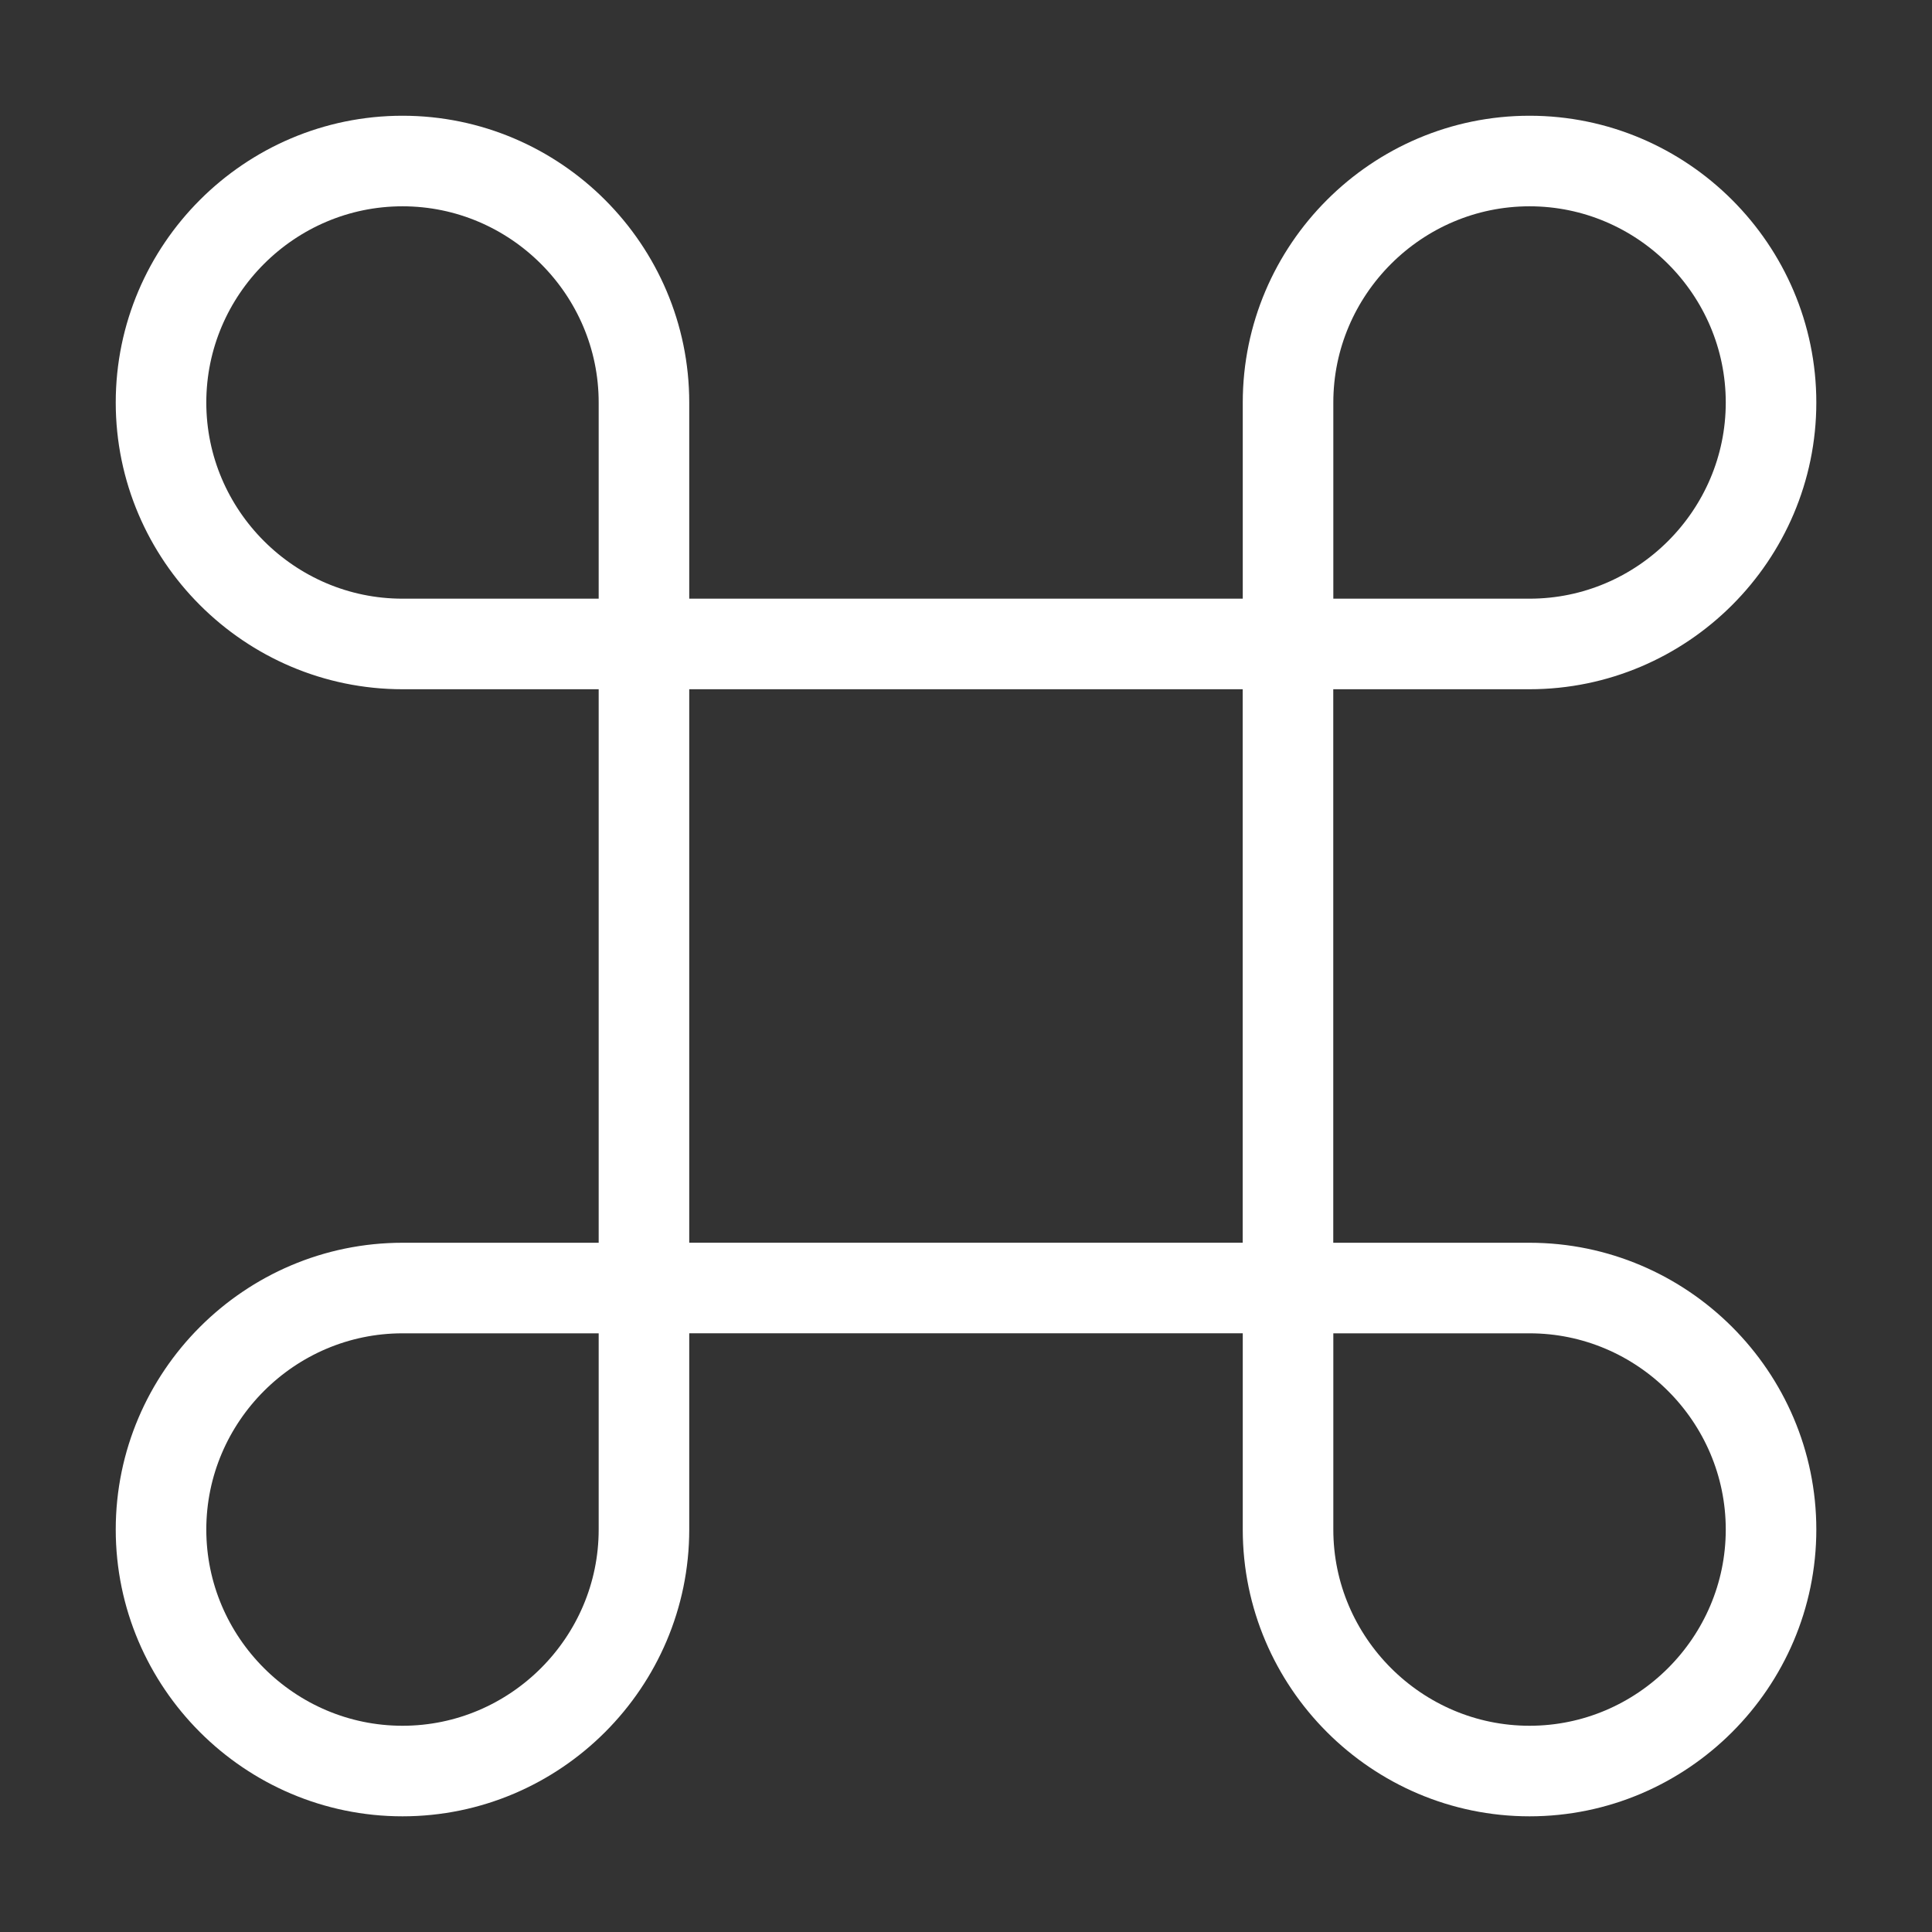 <svg width="32" height="32" viewBox="0 0 32 32" fill="none" xmlns="http://www.w3.org/2000/svg">
<rect x="0" y="0" width="32" height="32" fill="#333333" stroke="none"/>
<path d="M21.333 10.666H10.666V21.333H21.333V10.666Z" stroke="white" stroke-width="1.5" stroke-linecap="round" stroke-linejoin="round"/>
<path d="M6.667 29.334C8.867 29.334 10.666 27.534 10.666 25.334V21.334H6.667C4.466 21.334 2.667 23.134 2.667 25.334C2.667 27.534 4.466 29.334 6.667 29.334Z" stroke="white" stroke-width="1.5" stroke-linecap="round" stroke-linejoin="round"/>
<path d="M6.667 10.666H10.666V6.667C10.666 4.466 8.867 2.667 6.667 2.667C4.466 2.667 2.667 4.466 2.667 6.667C2.667 8.867 4.466 10.666 6.667 10.666Z" stroke="white" stroke-width="1.5" stroke-linecap="round" stroke-linejoin="round"/>
<path d="M21.334 10.666H25.334C27.534 10.666 29.334 8.867 29.334 6.667C29.334 4.466 27.534 2.667 25.334 2.667C23.134 2.667 21.334 4.466 21.334 6.667V10.666Z" stroke="white" stroke-width="1.5" stroke-linecap="round" stroke-linejoin="round"/>
<path d="M25.334 29.334C27.534 29.334 29.334 27.534 29.334 25.334C29.334 23.134 27.534 21.334 25.334 21.334H21.334V25.334C21.334 27.534 23.134 29.334 25.334 29.334Z" stroke="white" stroke-width="1.5" stroke-linecap="round" stroke-linejoin="round"/>
</svg>
